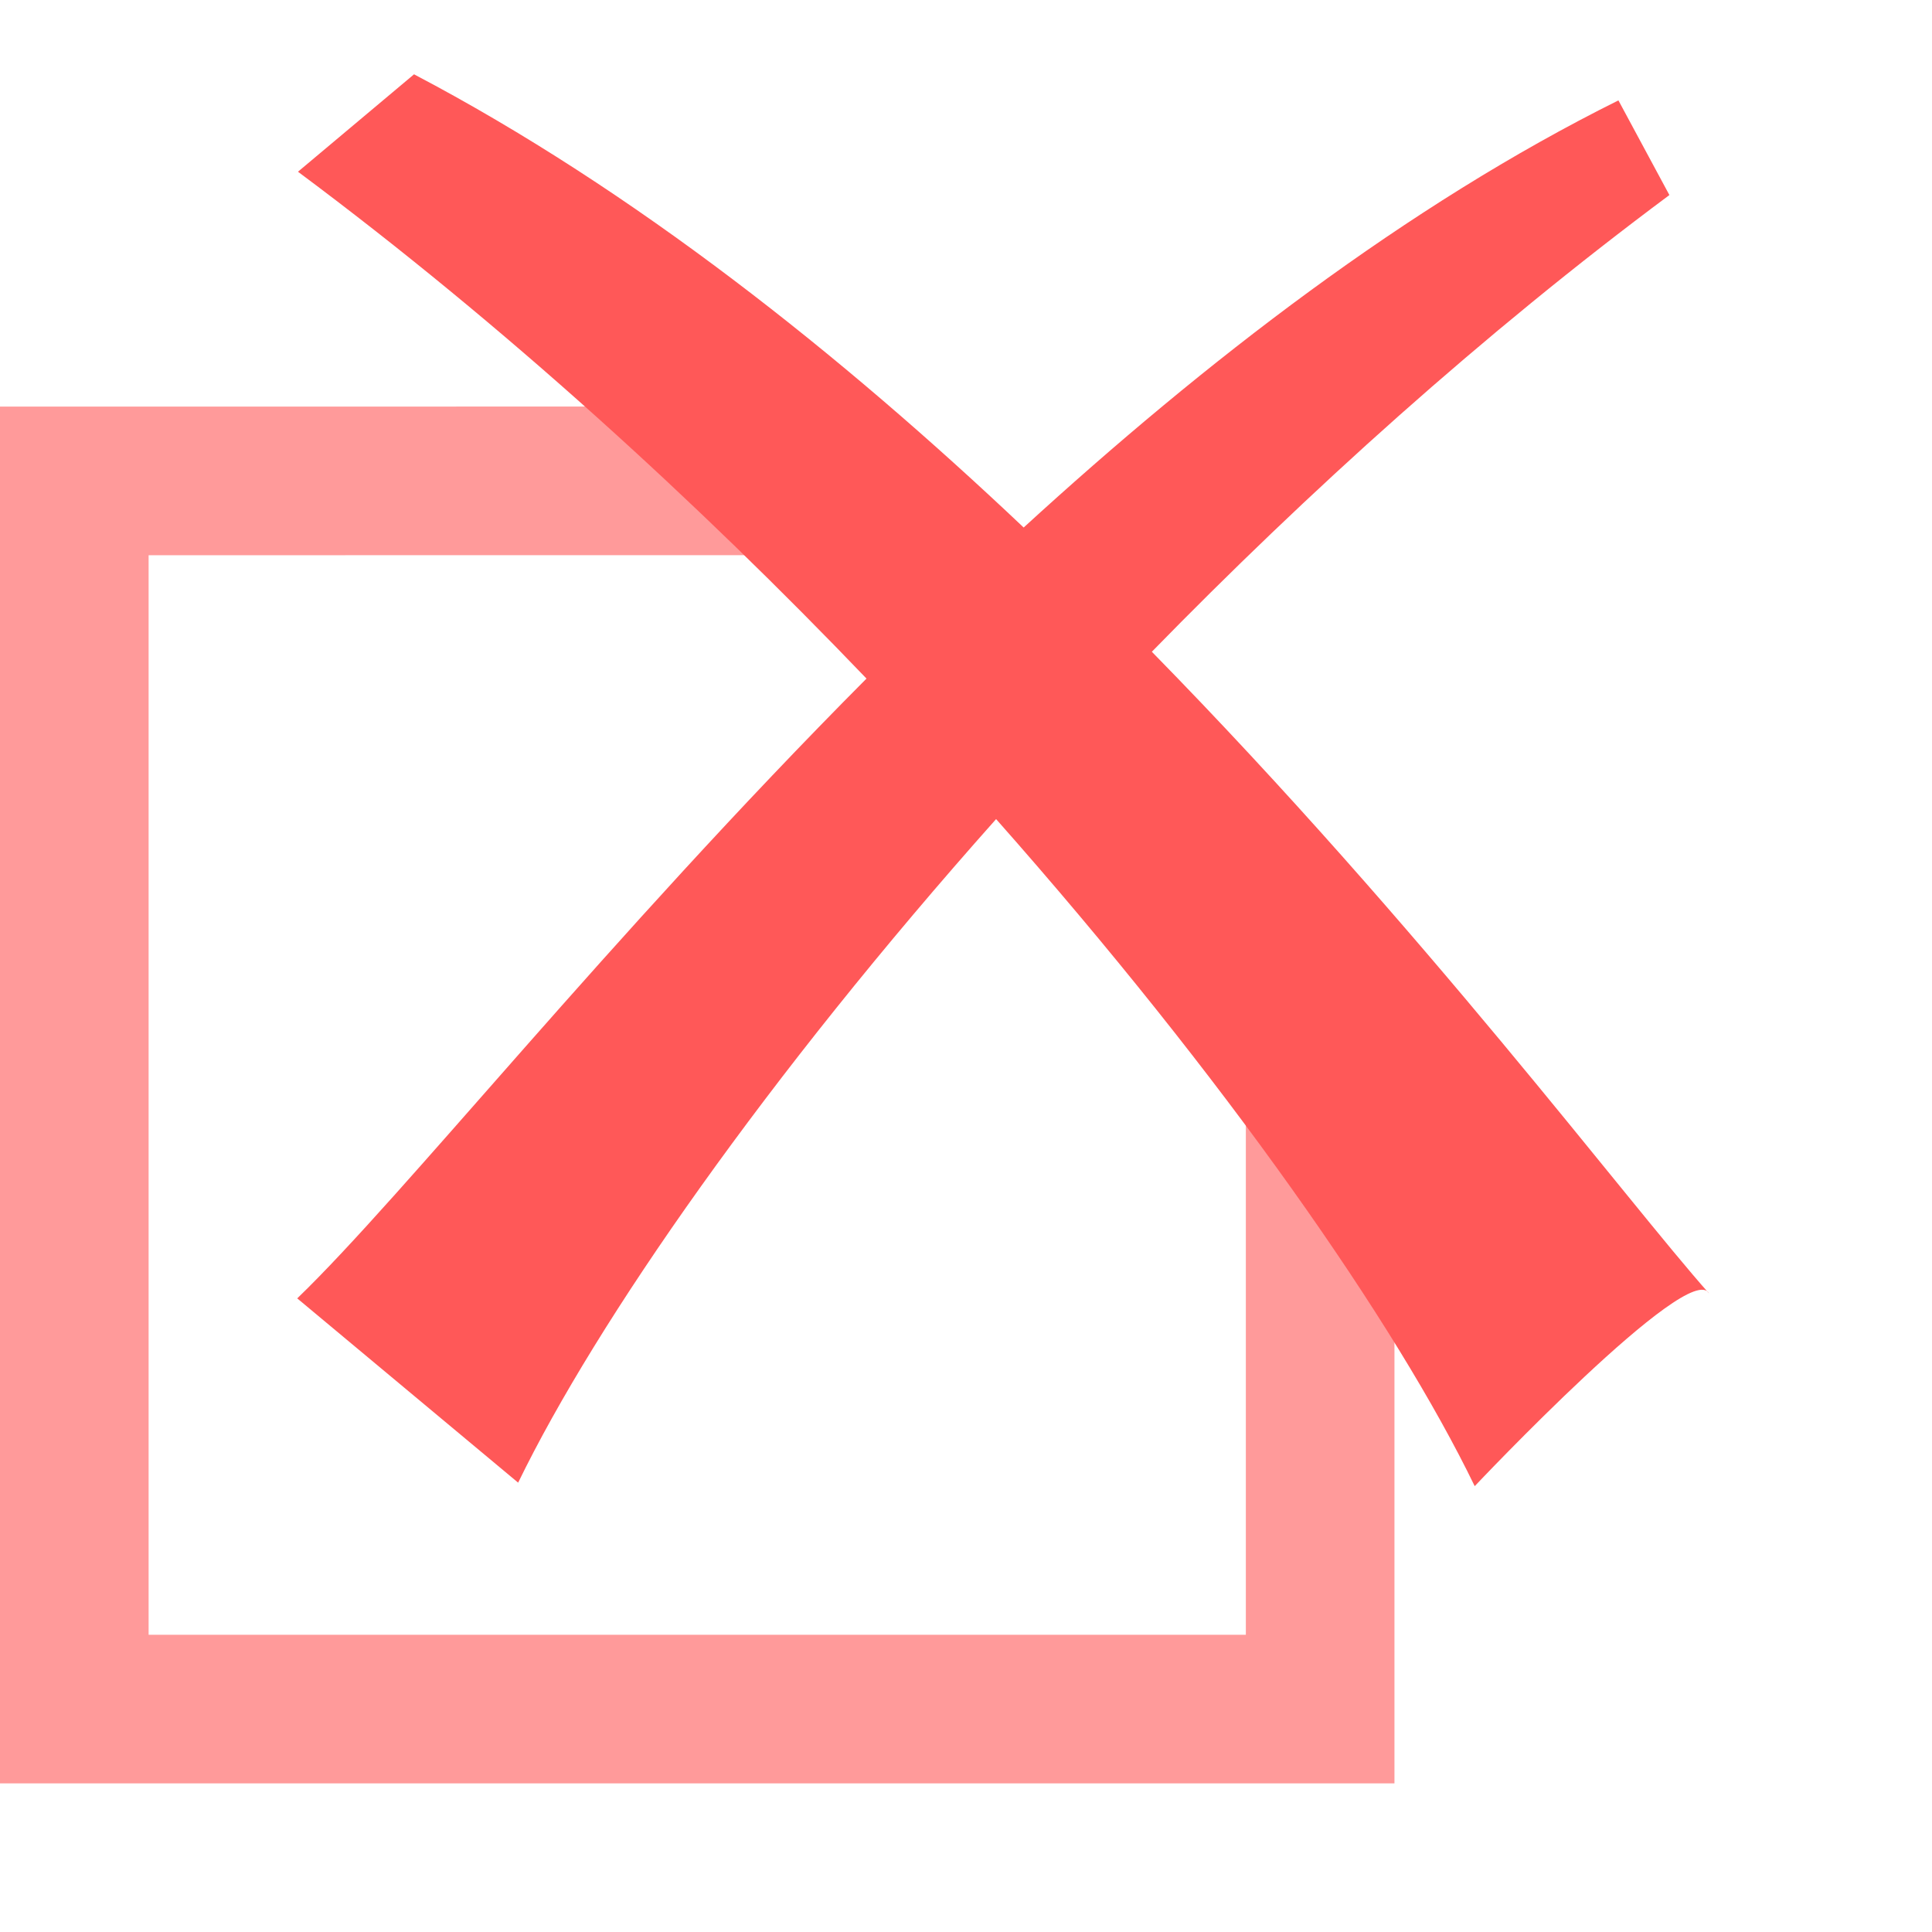 <?xml version="1.0" encoding="UTF-8"?>
<svg width="26px" height="26px" viewBox="0 0 26 26" version="1.1" xmlns="http://www.w3.org/2000/svg" xmlns:xlink="http://www.w3.org/1999/xlink">
    <title>编组 58</title>
    <g id="网页" stroke="none" stroke-width="1" fill="none" fill-rule="evenodd">
        <g id="22" transform="translate(-274, -1133)" fill-rule="nonzero">
            <g id="编组-76" transform="translate(274, 1133)">
                <g id="编组-58" transform="translate(0, 1)">
                    <g id="编组-18" transform="translate(0, 4.471)" fill="#FF5656" opacity="0.6">
                        <path d="M11,0 L11,2 L2,2.001 L2,16.529 L16.766,16.529 L16.766,7.529 L18.766,7.529 L18.766,18.529 L0,18.529 L0,0.001 L11,0 Z" id="形状结合"></path>
                    </g>
                    <g id="编组" transform="translate(4, 0)" fill="#FF5858">
                        <path d="M1.572,0 L0.01,1.311 C2.792,3.382 5.384,5.757 7.661,8.132 C4.174,11.637 1.439,15.086 0,16.473 L2.973,18.953 C4.031,16.777 6.327,13.48 9.405,10.023 C12.482,13.499 14.788,16.815 15.846,19 C15.846,19 18.743,15.931 19,16.407 C17.885,15.152 15.16,11.505 11.501,7.771 C13.597,5.624 15.951,3.496 18.466,1.625 L17.78,0.351 C14.931,1.767 12.216,3.866 9.776,6.099 C7.318,3.772 4.536,1.558 1.572,0 Z" id="路径"></path>
                    </g>
                </g>
            </g>
        </g>
    </g>
</svg>
